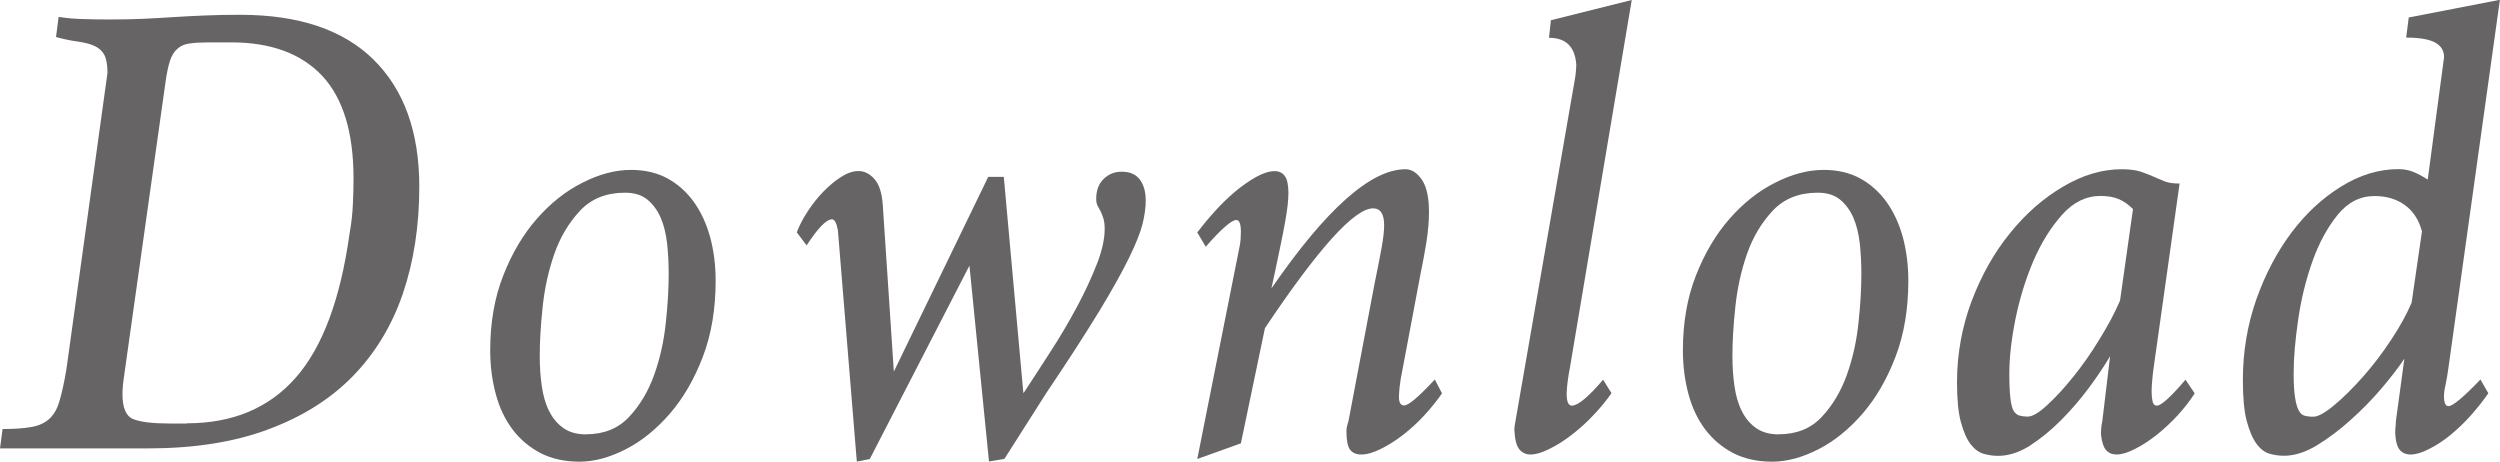 <?xml version="1.0" encoding="UTF-8"?><svg id="_レイヤー_2" xmlns="http://www.w3.org/2000/svg" viewBox="0 0 26.193 4.837"><defs><style>.cls-1{fill:#666464;}</style></defs><g id="Design"><path class="cls-1" d="M0,4.7l.027-.205c.123,0,.223-.007.301-.021.077-.013.14-.042.188-.085s.084-.106.108-.19c.025-.085.049-.194.072-.331l.43-3.104c0-.087-.012-.15-.034-.191s-.057-.071-.103-.092c-.045-.021-.103-.035-.17-.045-.068-.009-.146-.024-.232-.048l.027-.211c.086.014.174.021.263.023.089.003.179.004.27.004.127,0,.245-.002.354-.007s.216-.011.32-.018.214-.012.328-.017c.113-.005.236-.007.368-.007.613,0,1.08.157,1.398.471s.478.757.478,1.33c0,.414-.059.789-.174,1.126-.116.336-.292.624-.525.862-.234.239-.53.424-.887.556-.357.133-.777.198-1.259.198H0ZM1.958,4.435c.482,0,.863-.161,1.143-.481s.467-.824.562-1.511c.019-.104.03-.205.034-.3.005-.096.007-.187.007-.273,0-.481-.109-.84-.327-1.074-.219-.234-.537-.352-.955-.352h-.238c-.078,0-.143.004-.195.011-.052.007-.095.024-.129.055-.034.029-.061.071-.079.126-.018.055-.034.13-.047.225l-.431,3.057c-.014.091-.02.161-.02.211,0,.146.038.233.115.263.077.03.202.045.375.045h.185Z"/><path class="cls-1" d="M6.071,4.837c-.154,0-.29-.03-.406-.089-.115-.06-.213-.141-.293-.246-.079-.104-.139-.229-.177-.371-.039-.144-.059-.297-.059-.461,0-.291.046-.553.137-.784.091-.232.208-.43.352-.594.143-.163.302-.29.478-.378.175-.089.344-.134.508-.134.146,0,.272.03.382.089.109.06.201.142.276.246s.132.228.171.368c.038.141.058.293.058.457,0,.296-.044.561-.133.795s-.204.433-.345.597c-.141.163-.296.289-.464.375s-.33.13-.484.13ZM6.14,4.55c.187,0,.336-.06.45-.181.113-.12.201-.267.263-.439s.103-.356.123-.55c.021-.192.03-.364.03-.515,0-.109-.006-.215-.017-.317-.012-.103-.034-.191-.068-.27-.034-.077-.081-.14-.14-.188-.06-.048-.137-.071-.232-.071-.195,0-.353.062-.471.188s-.208.276-.27.453c-.062.178-.103.364-.123.56-.021.196-.03.366-.03.512,0,.109.007.213.021.311s.038.185.075.259c.036.075.086.136.149.181.064.046.144.068.239.068Z"/><path class="cls-1" d="M10.362,4.837l-.205-2.054-1.044,2.026-.136.027-.198-2.422c-.014-.077-.034-.116-.062-.116-.059,0-.147.091-.266.273l-.103-.137c.027-.072.066-.146.116-.222s.104-.144.163-.205c.06-.061.121-.112.185-.153s.125-.062.185-.062c.059,0,.113.027.163.082.051.055.08.146.089.273l.116,1.746.989-2.04h.163l.205,2.265.007-.007c.086-.132.18-.274.279-.43.101-.154.192-.311.276-.467.084-.157.153-.306.208-.447.055-.141.082-.264.082-.368,0-.045-.005-.083-.014-.112s-.02-.055-.03-.075c-.012-.021-.022-.04-.031-.058-.009-.019-.014-.041-.014-.068,0-.091.026-.161.079-.212.052-.05.114-.075.188-.075.086,0,.149.027.19.082s.062.128.062.219c0,.077-.012.16-.034.249-.022.088-.069.205-.14.351s-.174.331-.311.557c-.137.225-.32.51-.553.855l-.443.696-.163.027Z"/><path class="cls-1" d="M15.109,4.12c-.05.073-.11.148-.181.226s-.146.146-.225.208c-.08.062-.158.111-.235.149-.077.039-.146.059-.205.059-.055,0-.094-.018-.119-.052-.025-.033-.037-.099-.037-.194,0-.027.007-.061.021-.102l.272-1.433c.031-.154.057-.282.075-.382.018-.101.027-.18.027-.239,0-.118-.039-.177-.116-.177-.195,0-.573.418-1.133,1.255l-.252,1.207-.457.164.443-2.224c.005-.023.008-.048.011-.075.002-.027.003-.055.003-.082,0-.082-.016-.123-.048-.123-.05,0-.157.094-.32.28l-.089-.15c.055-.072.116-.146.185-.222.067-.075.139-.144.211-.205.073-.061.146-.112.219-.153.072-.041.139-.062.197-.062.046,0,.081.018.106.052.024.034.037.092.037.174,0,.036-.002.077-.007.123-.005.045-.014.105-.027.181s-.032.168-.055.279-.052.251-.089.42c.573-.832,1.042-1.249,1.405-1.249.063,0,.121.037.171.109.05.073.075.187.075.341,0,.096-.01.2-.027.314-.019.113-.039.225-.062.334l-.185.982c-.018.086-.029.153-.034.201-.004.048-.007.083-.007.105,0,.06.019.089.055.089.046,0,.152-.091.321-.272l.074.143Z"/><path class="cls-1" d="M16.883,4.12c-.05.073-.111.148-.185.226-.072.077-.148.146-.229.208-.079.062-.157.111-.235.149-.077.039-.143.059-.197.059-.05,0-.09-.019-.119-.055-.03-.036-.047-.104-.052-.205,0-.022.005-.057.014-.102l.621-3.574c.004-.023.008-.049.01-.079.003-.029.004-.053.004-.071-.014-.187-.109-.28-.286-.28l.02-.184.847-.212-.648,3.854c-.009.045-.017.092-.023.14s-.011.092-.011.133c0,.082.019.123.055.123.063,0,.173-.091.327-.272l.089.143Z"/><path class="cls-1" d="M18.567,4.837c-.154,0-.29-.03-.406-.089-.115-.06-.213-.141-.293-.246-.079-.104-.139-.229-.177-.371-.039-.144-.059-.297-.059-.461,0-.291.046-.553.137-.784.091-.232.208-.43.352-.594.143-.163.302-.29.478-.378.175-.089.344-.134.508-.134.146,0,.272.03.382.089.109.06.201.142.276.246s.132.228.171.368c.038.141.058.293.058.457,0,.296-.044.561-.133.795s-.204.433-.345.597c-.141.163-.296.289-.464.375s-.33.13-.484.13ZM18.636,4.55c.187,0,.336-.06.45-.181.113-.12.201-.267.263-.439s.103-.356.123-.55c.021-.192.03-.364.03-.515,0-.109-.006-.215-.017-.317-.012-.103-.034-.191-.068-.27-.034-.077-.081-.14-.14-.188-.06-.048-.137-.071-.232-.071-.195,0-.353.062-.471.188s-.208.276-.27.453c-.062.178-.103.364-.123.56-.021.196-.03.366-.03.512,0,.109.007.213.021.311s.038.185.075.259c.036.075.086.136.149.181.064.046.144.068.239.068Z"/><path class="cls-1" d="M22.995,4.12c-.046.073-.104.148-.174.226-.071.077-.145.146-.222.208-.078.062-.154.111-.229.149-.075.039-.141.059-.194.059-.046,0-.082-.015-.109-.045-.027-.029-.046-.085-.055-.167,0-.022.001-.045.003-.068.003-.022.006-.045.011-.067l.082-.683c-.06.101-.133.211-.222.331s-.187.234-.294.341c-.106.107-.216.195-.327.267-.111.07-.222.105-.331.105-.05,0-.1-.007-.149-.021-.051-.014-.096-.047-.137-.099-.041-.053-.075-.13-.103-.232s-.041-.242-.041-.419c0-.296.052-.579.153-.85.103-.271.236-.508.403-.713.165-.205.351-.367.556-.487.204-.121.409-.182.613-.182.082,0,.147.009.195.024.047.016.092.033.133.051.041.019.082.035.122.052.041.016.094.023.157.023l-.272,1.931c-.005.036-.01.077-.014.123-.005.045-.007.088-.007.129,0,.037.003.069.01.1.007.029.021.044.045.044.045,0,.146-.091.3-.272l.096.143ZM22.347,2.19c-.045-.046-.094-.08-.146-.103-.053-.023-.117-.034-.194-.034-.15,0-.284.065-.402.197s-.219.294-.301.484c-.081.191-.144.395-.188.61-.043.217-.064.406-.064.57,0,.108.004.194.011.256s.018.105.033.133c.017.027.037.044.062.051.025.007.054.011.086.011.05,0,.118-.04.204-.12.087-.079.178-.178.273-.296.095-.118.188-.249.275-.393.089-.144.161-.278.216-.406l.136-.961Z"/><path class="cls-1" d="M26.071,4.12c-.051.073-.109.148-.178.226s-.14.146-.215.208-.15.111-.226.149c-.074.039-.14.059-.194.059-.05,0-.088-.017-.115-.048-.027-.032-.044-.091-.048-.178,0-.022.001-.043.003-.062.003-.018.004-.038.004-.061l.089-.655c-.06.091-.14.194-.239.311s-.208.227-.324.331c-.115.104-.234.193-.354.266-.12.073-.235.109-.345.109-.05,0-.1-.007-.149-.021-.051-.014-.096-.048-.137-.103s-.075-.134-.103-.238-.041-.248-.041-.43c0-.296.047-.577.14-.843.094-.266.217-.5.369-.703.152-.202.326-.363.521-.483.195-.121.396-.182.601-.182.059,0,.112.011.16.031s.097.047.146.078l.171-1.282c0-.068-.031-.119-.093-.153s-.162-.052-.304-.052l.027-.211.955-.185-.539,3.854c-.009.068-.019.127-.03.177-.012.051-.017.092-.017.123,0,.068.016.103.047.103.046,0,.157-.093.335-.279l.082.143ZM25.375,2.422c-.032-.118-.091-.209-.177-.272-.087-.064-.193-.096-.321-.096-.149,0-.278.065-.385.197-.107.132-.195.294-.263.484-.068.191-.119.395-.15.61-.032.217-.048.406-.048.57,0,.104.005.187.014.245.009.06.021.104.037.137.017.032.037.051.062.058.025.007.056.011.093.011.05,0,.122-.04.218-.12.096-.079.195-.178.3-.296.105-.118.204-.248.297-.389.094-.142.165-.271.215-.39l.109-.75Z"/></g></svg>